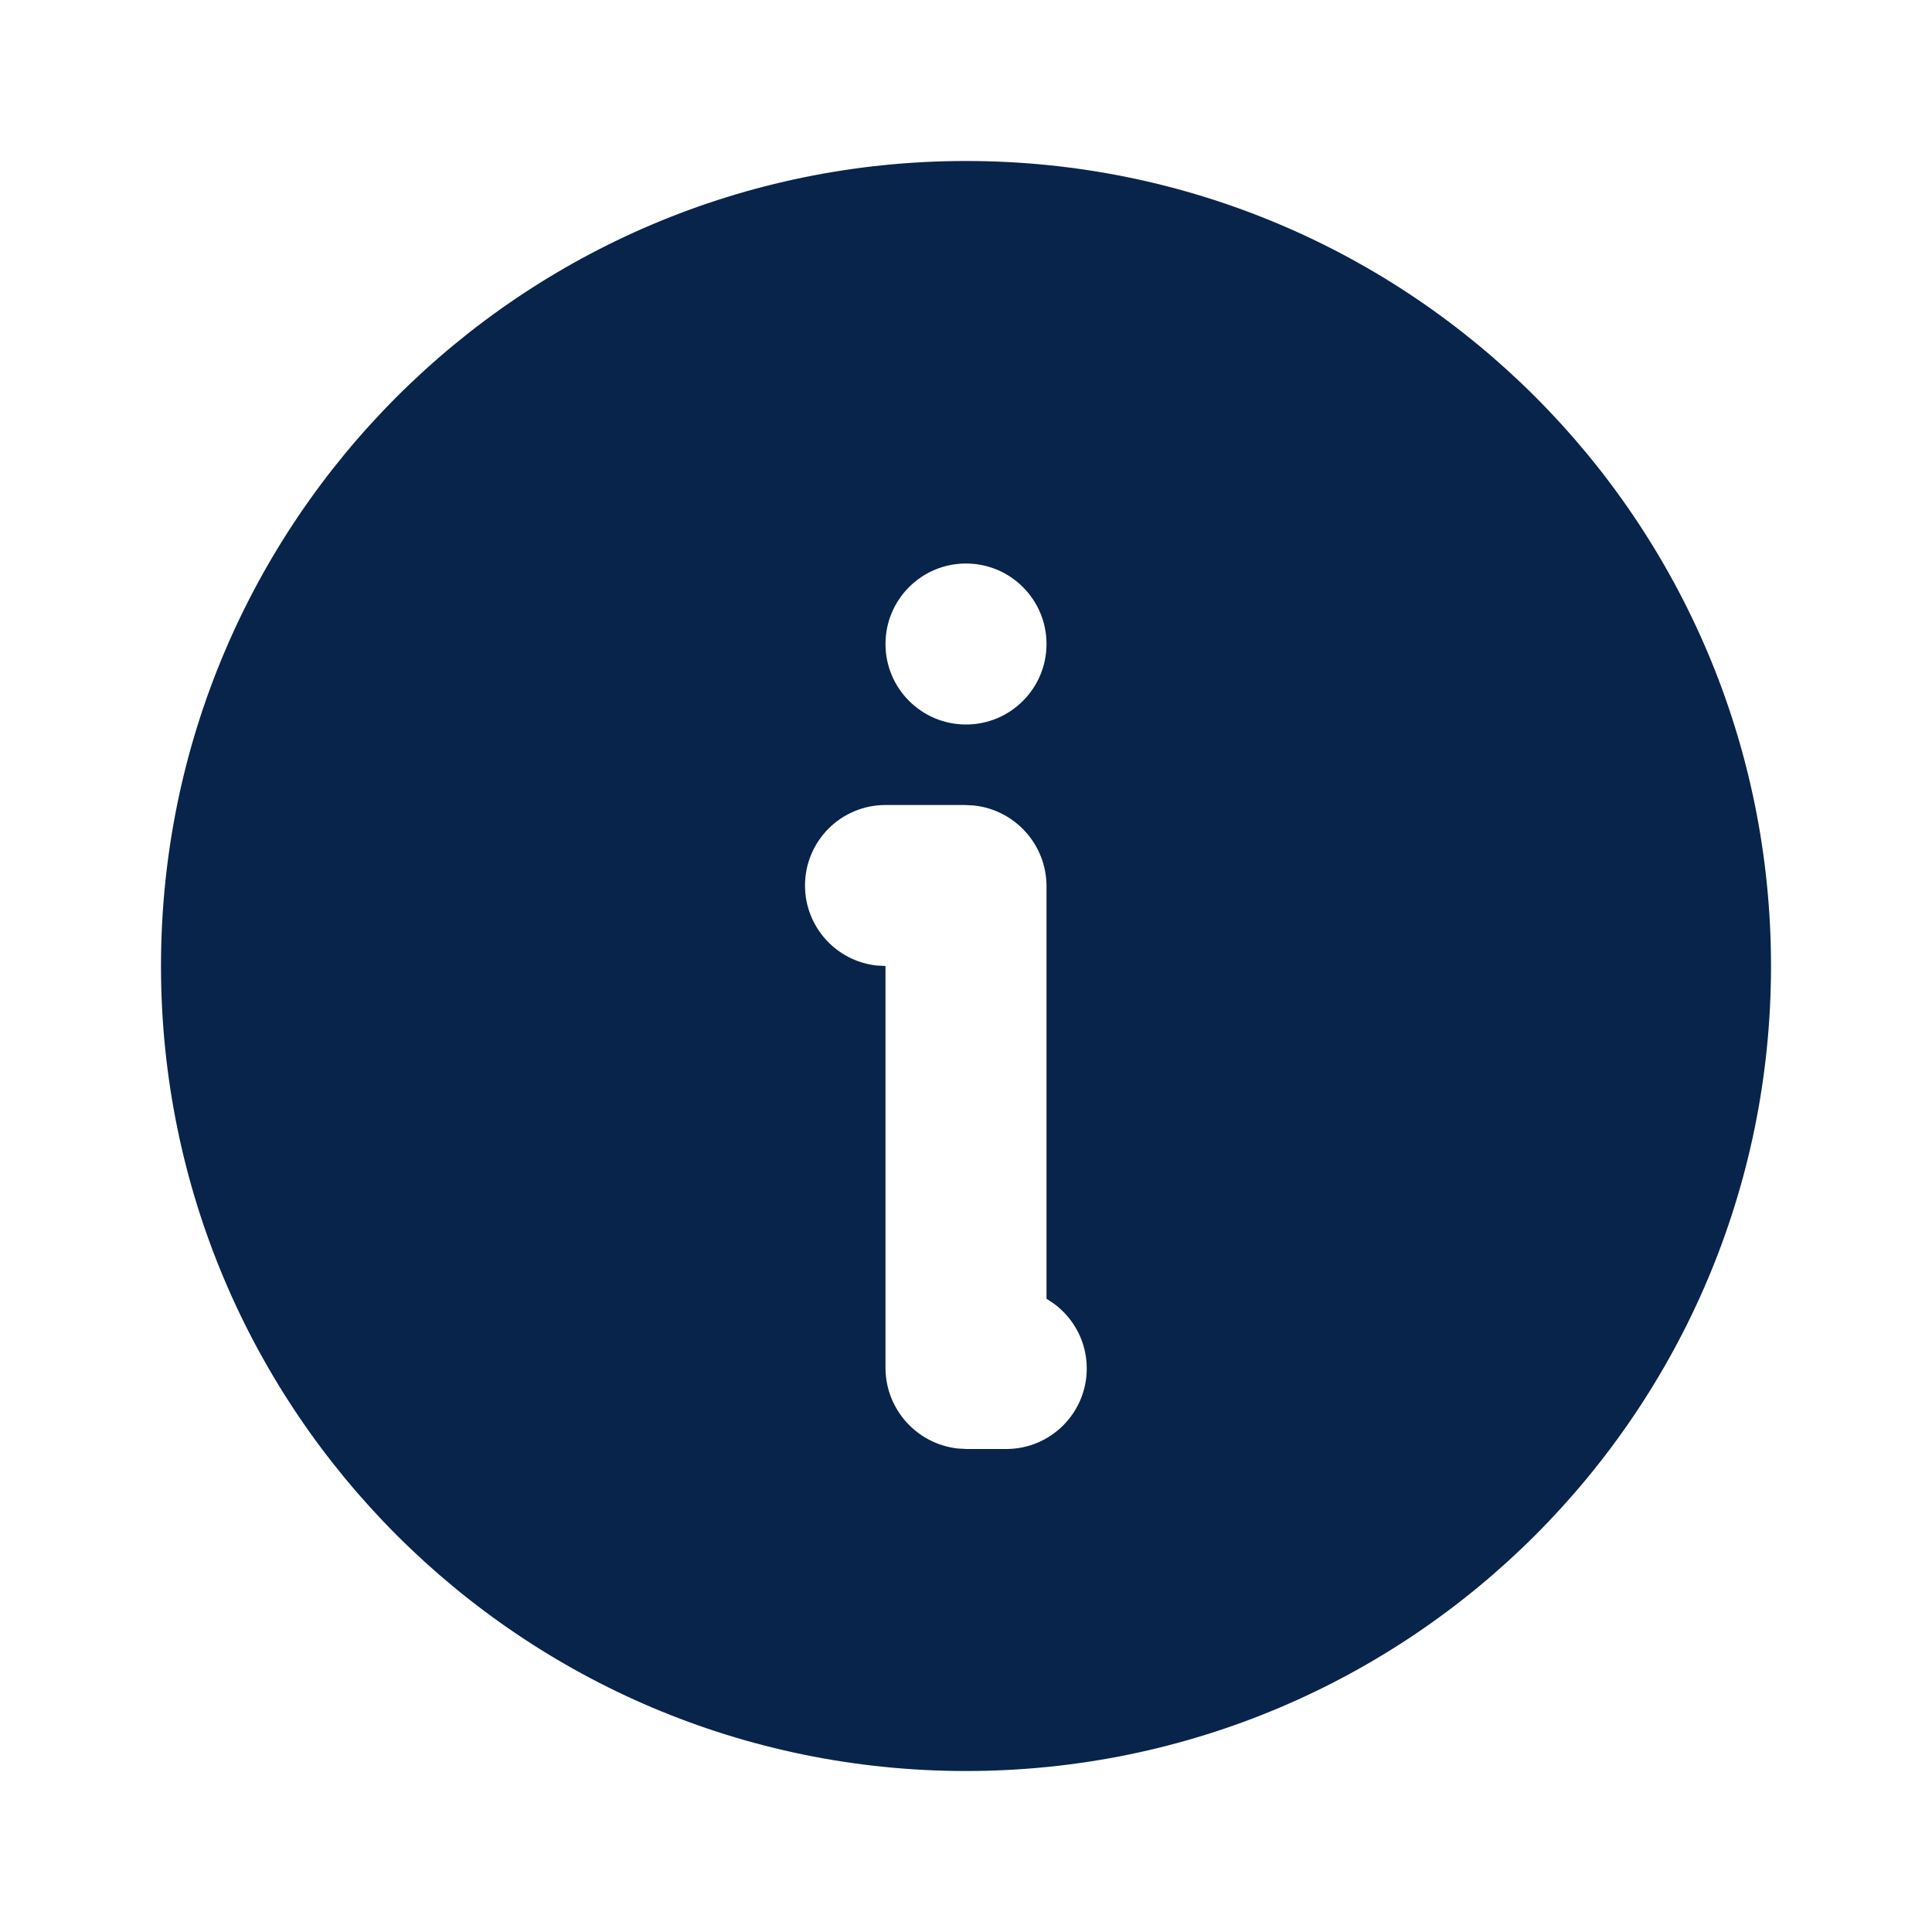 <svg width="64" height="64" viewBox="0 0 64 64" fill="none" xmlns="http://www.w3.org/2000/svg">
<path d="M32 5.333C46.727 5.333 58.667 17.272 58.667 32C58.667 46.727 46.727 58.667 32 58.667C17.272 58.667 5.333 46.727 5.333 32C5.333 17.272 17.272 5.333 32 5.333ZM31.973 26.667H29.333C27.86 26.667 26.667 27.861 26.667 29.333C26.667 30.701 27.696 31.828 29.022 31.982L29.333 32V45.307C29.333 46.695 30.384 47.838 31.733 47.984L32.027 48H33.333C34.806 48 36 46.806 36 45.333C36 44.456 35.576 43.678 34.922 43.192L34.667 43.023V29.36C34.667 27.972 33.616 26.829 32.267 26.683L31.973 26.667ZM32 18.667C30.527 18.667 29.333 19.861 29.333 21.333C29.333 22.806 30.527 24 32 24C33.473 24 34.667 22.806 34.667 21.333C34.667 19.861 33.473 18.667 32 18.667Z" fill="#09244B"/>
</svg>
